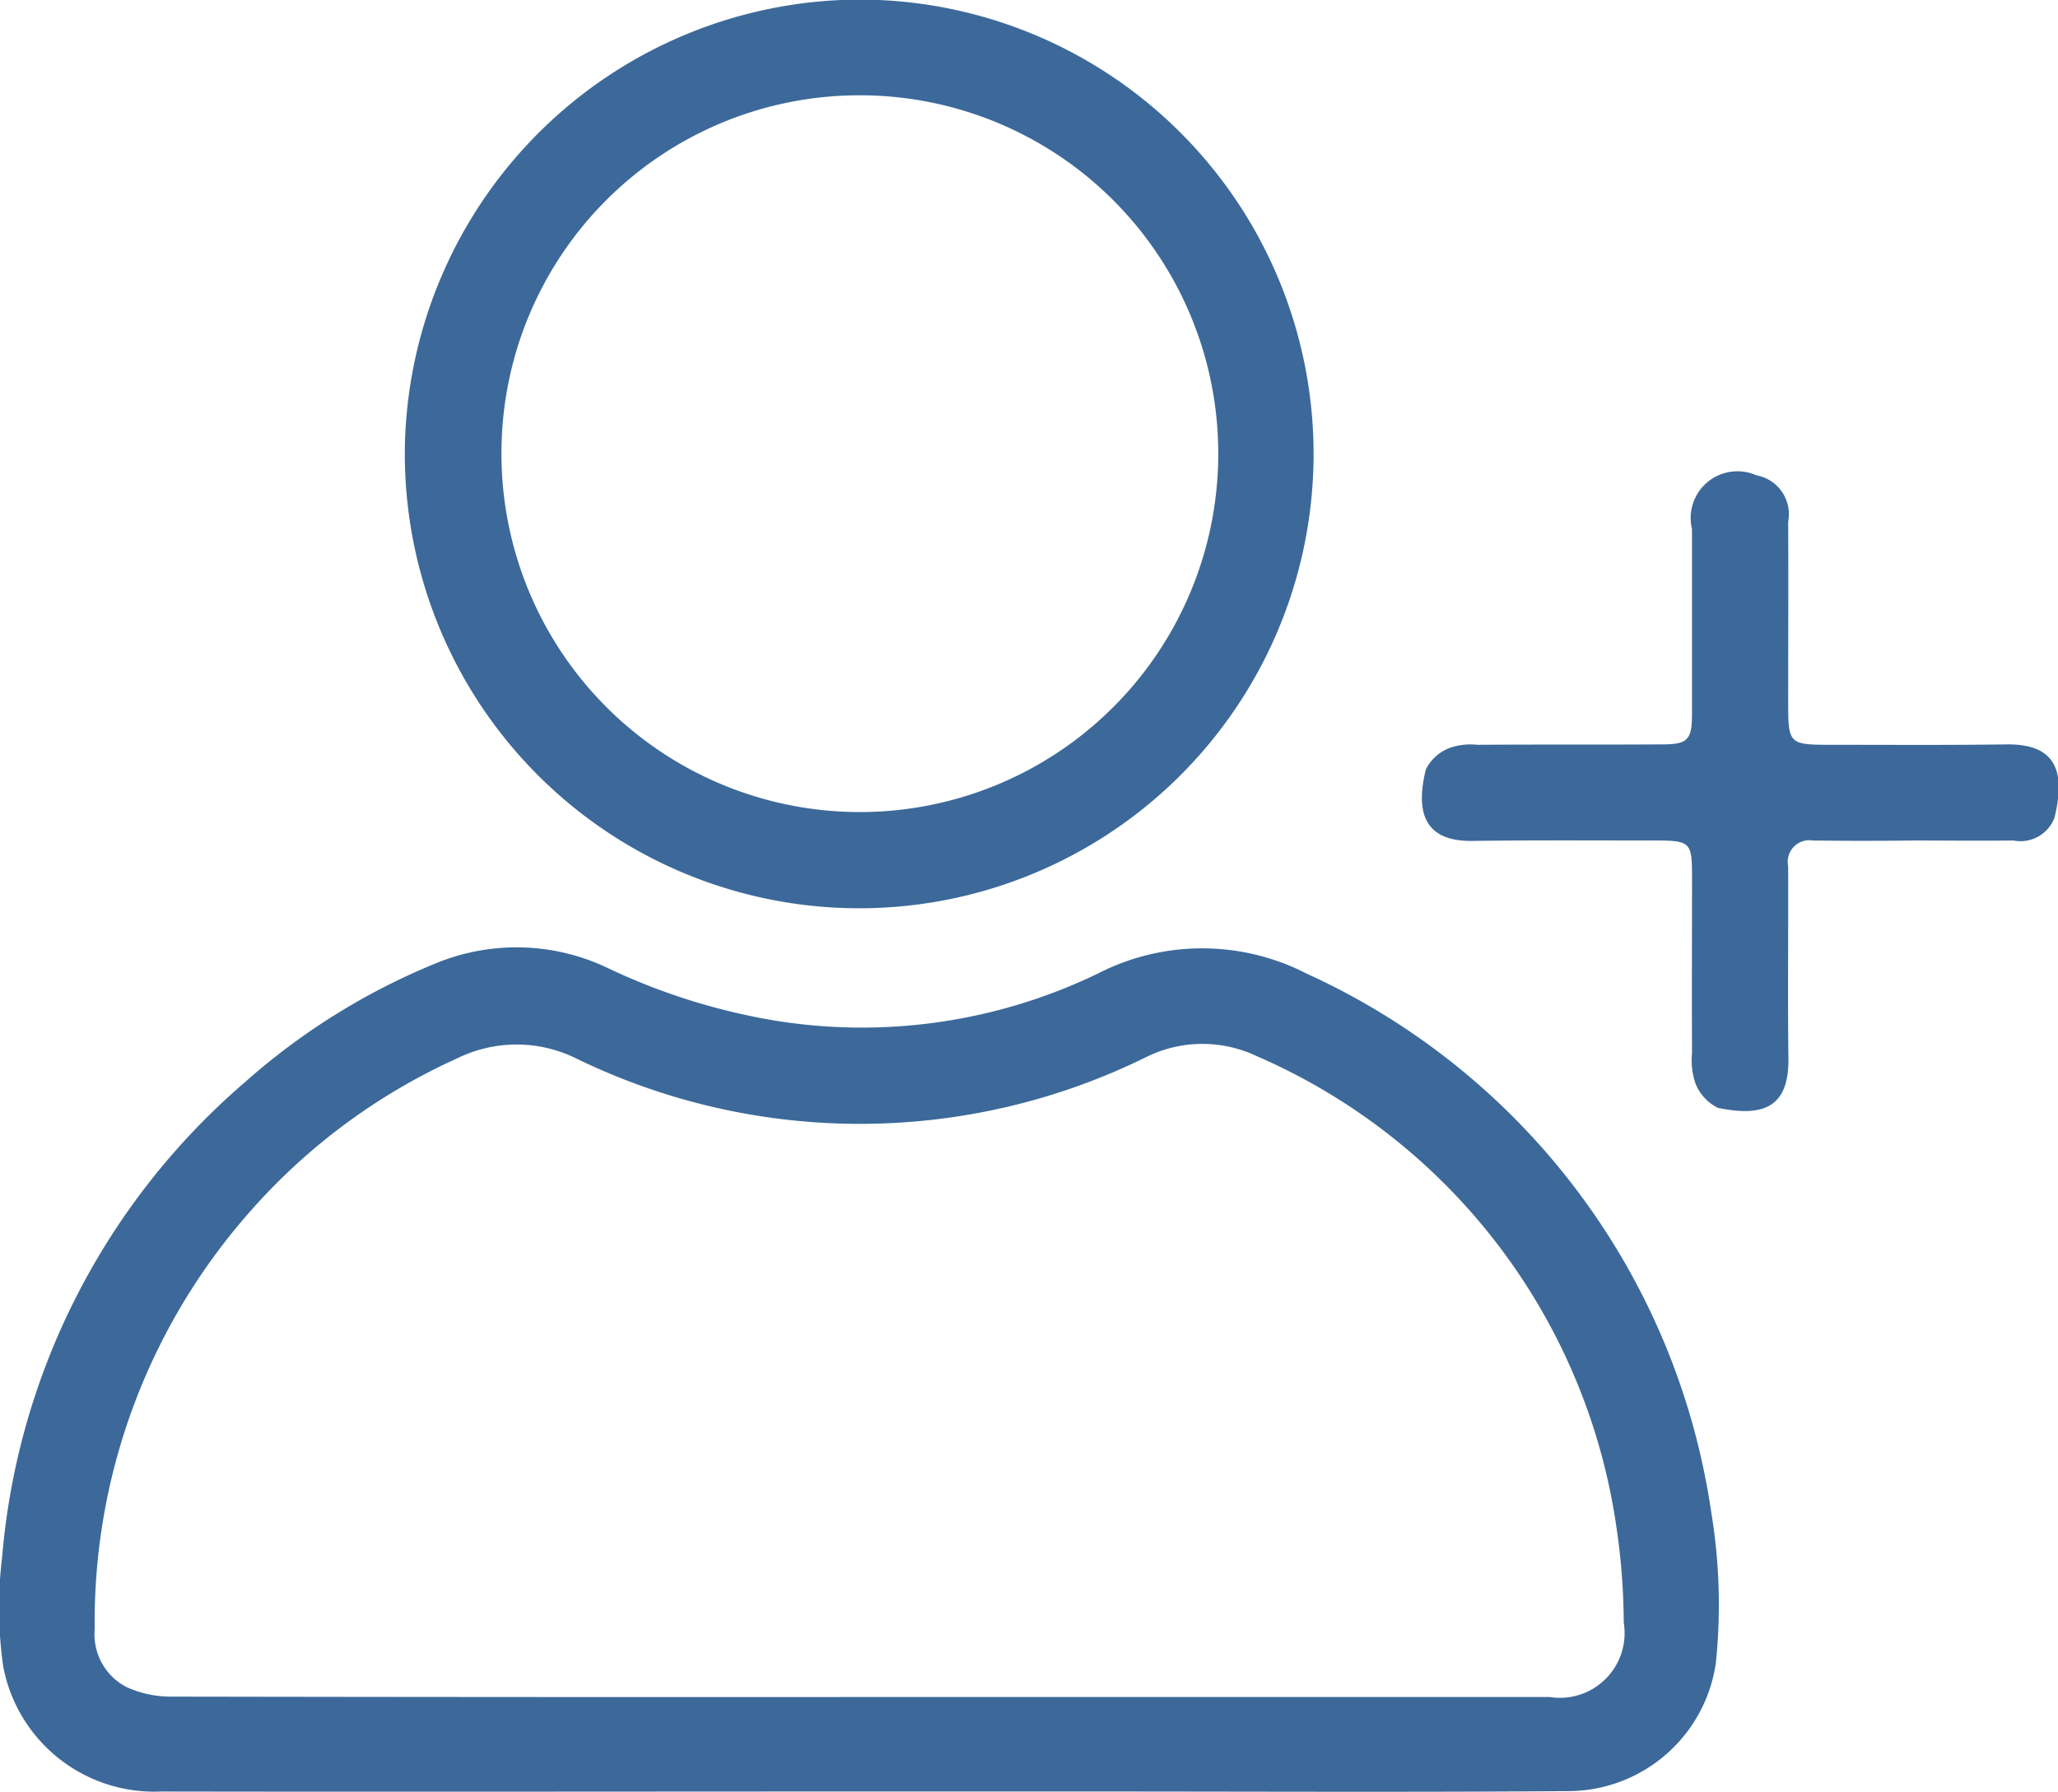 <svg xmlns="http://www.w3.org/2000/svg" width="50.094" height="43.62" viewBox="0 0 50.094 43.62">
  <defs>
    <style>
      .cls-1 {
        fill: #3c699a;
        fill-rule: evenodd;
      }
    </style>
  </defs>
  <path id="xuazhiaw2" class="cls-1" d="M958.556,3079.33c-5.659,0-11.319.01-16.979,0a3.742,3.742,0,0,1-3.842-3.04,10.158,10.158,0,0,1-.028-2.66,17.13,17.13,0,0,1,5.915-11.57,16.231,16.231,0,0,1,4.666-2.9,5.155,5.155,0,0,1,4.195.14,15.323,15.323,0,0,0,4.014,1.26,13.2,13.2,0,0,0,7.88-1.14,5.559,5.559,0,0,1,5.083,0,17.113,17.113,0,0,1,9.843,13.07,13.807,13.807,0,0,1,.119,3.71,3.637,3.637,0,0,1-3.564,3.12c-3.865.03-7.731,0.01-11.6,0.01h-5.706Zm0.032-2.3H975.38a1.575,1.575,0,0,0,1.8-1.81,16.35,16.35,0,0,0-.2-2.47,14.788,14.788,0,0,0-8.754-11.33,3.077,3.077,0,0,0-2.666.03,15.76,15.76,0,0,1-13.889.03,3.273,3.273,0,0,0-2.88,0,14.838,14.838,0,0,0-5.151,3.85,15.081,15.081,0,0,0-3.679,10.05,1.446,1.446,0,0,0,.779,1.41,2.607,2.607,0,0,0,1.107.23Q950.216,3077.035,958.588,3077.03Zm0.018-41.32a11.06,11.06,0,1,1-11.089,10.67A11.1,11.1,0,0,1,958.606,3035.71Zm-8.744,11.08a8.724,8.724,0,1,0,8.647-8.75A8.712,8.712,0,0,0,949.862,3046.79Zm34.358,9.39q-1.219.015-2.439,0a0.525,0.525,0,0,0-.6.62c0.008,1.56-.013,3.13.007,4.69,0.017,1.27-.715,1.4-1.712,1.2a1.122,1.122,0,0,1-.552-0.6,1.734,1.734,0,0,1-.082-0.73c-0.007-1.41,0-2.82,0-4.23,0-.93-0.013-0.95-0.965-0.95-1.457,0-2.914-.01-4.371.01-1.128.02-1.417-.63-1.143-1.74a1.069,1.069,0,0,1,.571-0.52,1.515,1.515,0,0,1,.677-0.08c1.5-.01,3.006,0,4.509-0.01,0.617,0,.719-0.11.721-0.73,0-1.5,0-3.01,0-4.51a1.138,1.138,0,0,1,1.567-1.31,0.962,0.962,0,0,1,.774,1.13c0.007,1.44,0,2.89,0,4.33,0,1.1,0,1.1,1.093,1.1,1.411,0,2.822.01,4.233-.01,1.169-.01,1.438.63,1.158,1.78a0.884,0.884,0,0,1-1,.56C985.846,3056.19,985.033,3056.18,984.22,3056.18Z" transform="translate(-937.656 -3035.72)"/>
</svg>
